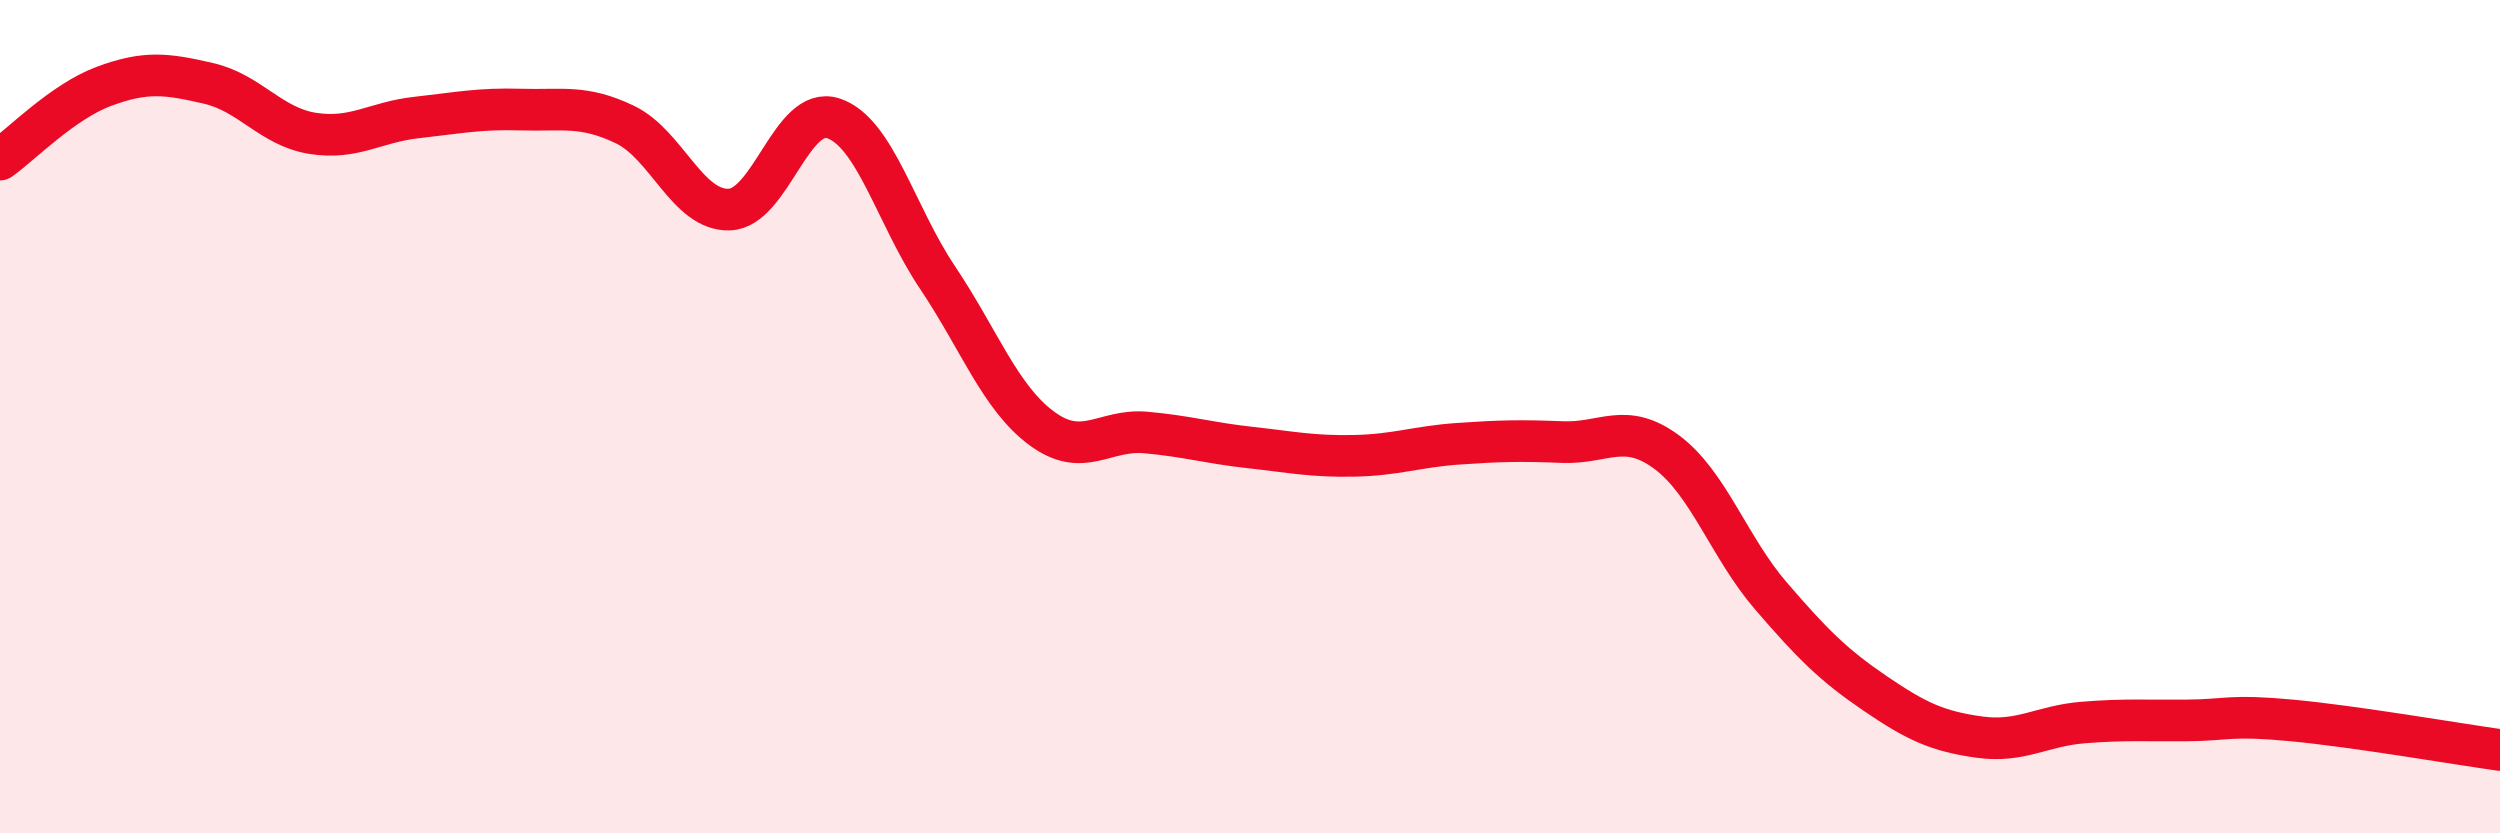 
    <svg width="60" height="20" viewBox="0 0 60 20" xmlns="http://www.w3.org/2000/svg">
      <path
        d="M 0,3.83 C 0.5,3.48 1.5,2.44 2.5,2.07 C 3.5,1.7 4,1.77 5,2 C 6,2.23 6.5,3.04 7.5,3.2 C 8.5,3.36 9,2.93 10,2.82 C 11,2.71 11.5,2.6 12.5,2.63 C 13.5,2.66 14,2.51 15,2.99 C 16,3.47 16.5,5.06 17.5,5.03 C 18.5,5 19,2.51 20,2.84 C 21,3.17 21.5,5.17 22.5,6.66 C 23.5,8.15 24,9.54 25,10.28 C 26,11.02 26.5,10.29 27.5,10.38 C 28.5,10.47 29,10.63 30,10.74 C 31,10.85 31.5,10.96 32.5,10.94 C 33.5,10.92 34,10.72 35,10.65 C 36,10.58 36.5,10.57 37.5,10.61 C 38.5,10.65 39,10.11 40,10.85 C 41,11.59 41.5,13.14 42.5,14.3 C 43.5,15.46 44,15.96 45,16.64 C 46,17.32 46.5,17.55 47.5,17.69 C 48.5,17.83 49,17.42 50,17.34 C 51,17.26 51.5,17.3 52.5,17.29 C 53.5,17.28 53.5,17.15 55,17.29 C 56.5,17.43 59,17.86 60,18L60 20L0 20Z"
        fill="#EB0A25"
        opacity="0.1"
        stroke-linecap="round"
        stroke-linejoin="round"
      />
      <path
        d="M 0,3.83 C 0.5,3.48 1.5,2.44 2.5,2.07 C 3.5,1.7 4,1.77 5,2 C 6,2.23 6.5,3.04 7.5,3.2 C 8.5,3.36 9,2.93 10,2.82 C 11,2.71 11.5,2.6 12.5,2.63 C 13.5,2.66 14,2.51 15,2.99 C 16,3.47 16.5,5.06 17.5,5.03 C 18.5,5 19,2.51 20,2.84 C 21,3.17 21.5,5.17 22.5,6.66 C 23.5,8.15 24,9.54 25,10.28 C 26,11.02 26.5,10.29 27.5,10.38 C 28.5,10.47 29,10.63 30,10.74 C 31,10.85 31.5,10.96 32.5,10.94 C 33.5,10.92 34,10.72 35,10.65 C 36,10.58 36.5,10.57 37.5,10.61 C 38.5,10.65 39,10.11 40,10.85 C 41,11.59 41.5,13.14 42.5,14.3 C 43.5,15.46 44,15.96 45,16.64 C 46,17.32 46.5,17.55 47.5,17.69 C 48.5,17.83 49,17.42 50,17.34 C 51,17.26 51.5,17.3 52.5,17.29 C 53.5,17.28 53.5,17.15 55,17.29 C 56.5,17.43 59,17.86 60,18"
        stroke="#EB0A25"
        stroke-width="1"
        fill="none"
        stroke-linecap="round"
        stroke-linejoin="round"
      />
    </svg>
  
